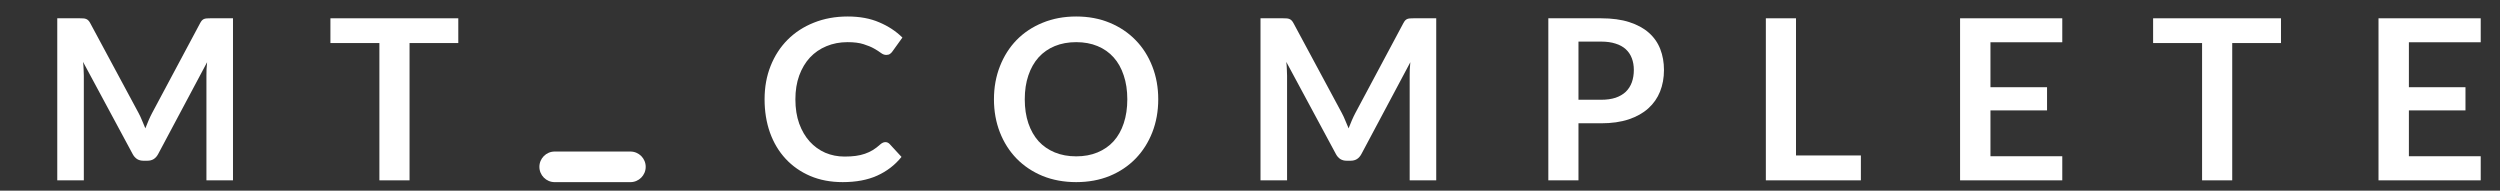 <svg width="236" height="18" viewBox="0 0 236 18" fill="none" xmlns="http://www.w3.org/2000/svg">
<rect x="0" y="0" width="236" height="18" fill="#333333" stroke="none"/>
<path d="M234.179 1.727V3.99H227.399V8.233H232.741V10.422H227.399V14.749H234.179V17.024H224.531V1.727H234.179Z" fill="white"/>
<path d="M215.325 1.727V4.064H210.722V17.024H207.876V4.064H203.254V1.727H215.325Z" fill="white"/>
<path d="M194.679 1.727V3.99H187.899V8.233H193.241V10.422H187.899V14.749H194.679V17.024H185.031V1.727H194.679Z" fill="white"/>
<path d="M169.542 14.675H175.667V17.024H166.696V1.727H169.542V14.675Z" fill="white"/>
<path d="M149.008 11.639V17.024H146.162V1.727H151.145C152.167 1.727 153.053 1.846 153.8 2.086C154.548 2.326 155.165 2.661 155.651 3.091C156.138 3.521 156.498 4.036 156.73 4.636C156.963 5.235 157.079 5.891 157.079 6.603C157.079 7.344 156.956 8.025 156.709 8.645C156.462 9.259 156.092 9.788 155.598 10.232C155.105 10.676 154.488 11.022 153.747 11.269C153.007 11.516 152.139 11.639 151.145 11.639H149.008ZM149.008 9.417H151.145C151.667 9.417 152.122 9.354 152.509 9.227C152.897 9.093 153.218 8.906 153.472 8.666C153.726 8.419 153.916 8.123 154.043 7.778C154.17 7.425 154.234 7.034 154.234 6.603C154.234 6.194 154.17 5.824 154.043 5.493C153.916 5.161 153.726 4.879 153.472 4.646C153.218 4.414 152.897 4.237 152.509 4.117C152.122 3.99 151.667 3.927 151.145 3.927H149.008V9.417Z" fill="white"/>
<path d="M126.672 10.676C126.792 10.902 126.902 11.138 127 11.385C127.106 11.625 127.208 11.868 127.307 12.115C127.406 11.861 127.508 11.611 127.614 11.364C127.72 11.117 127.833 10.881 127.953 10.655L132.48 2.181C132.537 2.076 132.593 1.991 132.65 1.928C132.713 1.864 132.78 1.818 132.851 1.79C132.928 1.762 133.013 1.744 133.104 1.737C133.196 1.73 133.305 1.727 133.432 1.727H135.58V17.024H133.073V7.143C133.073 6.96 133.076 6.759 133.083 6.54C133.097 6.321 133.115 6.099 133.136 5.873L128.513 14.548C128.407 14.746 128.27 14.901 128.101 15.014C127.931 15.119 127.734 15.172 127.508 15.172H127.117C126.891 15.172 126.694 15.119 126.524 15.014C126.355 14.901 126.218 14.746 126.112 14.548L121.425 5.842C121.454 6.074 121.471 6.304 121.478 6.529C121.492 6.748 121.499 6.953 121.499 7.143V17.024H118.992V1.727H121.14C121.267 1.727 121.376 1.73 121.468 1.737C121.559 1.744 121.641 1.762 121.711 1.79C121.788 1.818 121.859 1.864 121.923 1.928C121.986 1.991 122.046 2.076 122.102 2.181L126.672 10.676Z" fill="white"/>
<path d="M109.338 9.374C109.338 10.496 109.151 11.536 108.777 12.495C108.403 13.447 107.878 14.273 107.201 14.971C106.524 15.669 105.709 16.215 104.757 16.61C103.805 16.998 102.751 17.192 101.594 17.192C100.437 17.192 99.38 16.998 98.42 16.61C97.468 16.215 96.65 15.669 95.966 14.971C95.289 14.273 94.764 13.447 94.39 12.495C94.016 11.536 93.829 10.496 93.829 9.374C93.829 8.253 94.016 7.216 94.39 6.264C94.764 5.305 95.289 4.476 95.966 3.778C96.65 3.08 97.468 2.537 98.42 2.149C99.38 1.754 100.437 1.557 101.594 1.557C102.751 1.557 103.805 1.754 104.757 2.149C105.709 2.544 106.524 3.091 107.201 3.789C107.878 4.48 108.403 5.305 108.777 6.264C109.151 7.216 109.338 8.253 109.338 9.374ZM106.418 9.374C106.418 8.535 106.305 7.784 106.08 7.121C105.861 6.451 105.544 5.883 105.127 5.418C104.711 4.952 104.204 4.596 103.604 4.349C103.012 4.103 102.342 3.979 101.594 3.979C100.847 3.979 100.173 4.103 99.573 4.349C98.974 4.596 98.463 4.952 98.04 5.418C97.624 5.883 97.303 6.451 97.077 7.121C96.851 7.784 96.738 8.535 96.738 9.374C96.738 10.214 96.851 10.968 97.077 11.638C97.303 12.301 97.624 12.866 98.04 13.331C98.463 13.789 98.974 14.142 99.573 14.389C100.173 14.636 100.847 14.759 101.594 14.759C102.342 14.759 103.012 14.636 103.604 14.389C104.204 14.142 104.711 13.789 105.127 13.331C105.544 12.866 105.861 12.301 106.08 11.638C106.305 10.968 106.418 10.214 106.418 9.374Z" fill="white"/>
<path d="M83.58 13.416C83.735 13.416 83.869 13.476 83.982 13.595L85.103 14.812C84.483 15.581 83.717 16.17 82.808 16.579C81.905 16.988 80.819 17.192 79.549 17.192C78.414 17.192 77.391 16.998 76.481 16.61C75.579 16.223 74.806 15.683 74.165 14.992C73.523 14.301 73.029 13.476 72.684 12.516C72.345 11.557 72.176 10.51 72.176 9.374C72.176 8.225 72.366 7.174 72.747 6.222C73.128 5.263 73.664 4.438 74.355 3.746C75.046 3.055 75.871 2.519 76.831 2.138C77.797 1.751 78.862 1.557 80.025 1.557C81.161 1.557 82.152 1.74 82.998 2.107C83.851 2.466 84.581 2.946 85.188 3.545L84.236 4.868C84.179 4.952 84.105 5.027 84.013 5.09C83.929 5.153 83.809 5.185 83.654 5.185C83.492 5.185 83.326 5.122 83.157 4.995C82.987 4.868 82.772 4.73 82.511 4.582C82.25 4.434 81.919 4.297 81.517 4.17C81.122 4.043 80.618 3.979 80.004 3.979C79.285 3.979 78.622 4.106 78.015 4.36C77.416 4.607 76.897 4.963 76.46 5.429C76.03 5.894 75.692 6.462 75.445 7.132C75.205 7.795 75.085 8.542 75.085 9.374C75.085 10.235 75.205 11 75.445 11.67C75.692 12.34 76.023 12.904 76.439 13.363C76.855 13.821 77.345 14.174 77.909 14.421C78.474 14.66 79.08 14.78 79.729 14.78C80.117 14.78 80.466 14.759 80.776 14.717C81.094 14.674 81.383 14.607 81.644 14.516C81.912 14.424 82.162 14.308 82.395 14.167C82.635 14.019 82.871 13.839 83.104 13.627C83.174 13.564 83.248 13.514 83.326 13.479C83.403 13.437 83.488 13.416 83.58 13.416Z" fill="white"/>
<path d="M43.263 1.727V4.064H38.661V17.024H35.815V4.064H31.192V1.727H43.263Z" fill="white"/>
<path d="M13.086 10.676C13.206 10.902 13.316 11.138 13.415 11.385C13.52 11.625 13.623 11.868 13.721 12.115C13.82 11.861 13.922 11.611 14.028 11.364C14.134 11.117 14.247 10.881 14.367 10.655L18.894 2.181C18.951 2.076 19.007 1.991 19.064 1.928C19.127 1.864 19.194 1.818 19.265 1.79C19.342 1.762 19.427 1.744 19.518 1.737C19.61 1.73 19.72 1.727 19.846 1.727H21.994V17.024H19.487V7.143C19.487 6.96 19.49 6.759 19.497 6.54C19.512 6.321 19.529 6.099 19.55 5.873L14.927 14.548C14.822 14.746 14.684 14.901 14.515 15.014C14.345 15.119 14.148 15.172 13.922 15.172H13.531C13.305 15.172 13.108 15.119 12.938 15.014C12.769 14.901 12.632 14.746 12.526 14.548L7.839 5.842C7.868 6.074 7.885 6.304 7.892 6.529C7.906 6.748 7.913 6.953 7.913 7.143V17.024H5.406V1.727H7.554C7.681 1.727 7.79 1.73 7.882 1.737C7.973 1.744 8.055 1.762 8.125 1.79C8.203 1.818 8.273 1.864 8.337 1.928C8.4 1.991 8.46 2.076 8.516 2.181L13.086 10.676Z" fill="white"/>
<path fill-rule="evenodd" clip-rule="evenodd" d="M52.363 14.305H59.509C60.307 14.305 60.954 14.951 60.954 15.749C60.954 16.547 60.307 17.194 59.509 17.194H52.363C51.566 17.194 50.919 16.547 50.919 15.749C50.919 14.951 51.566 14.305 52.363 14.305Z" fill="white"/>
</svg>
